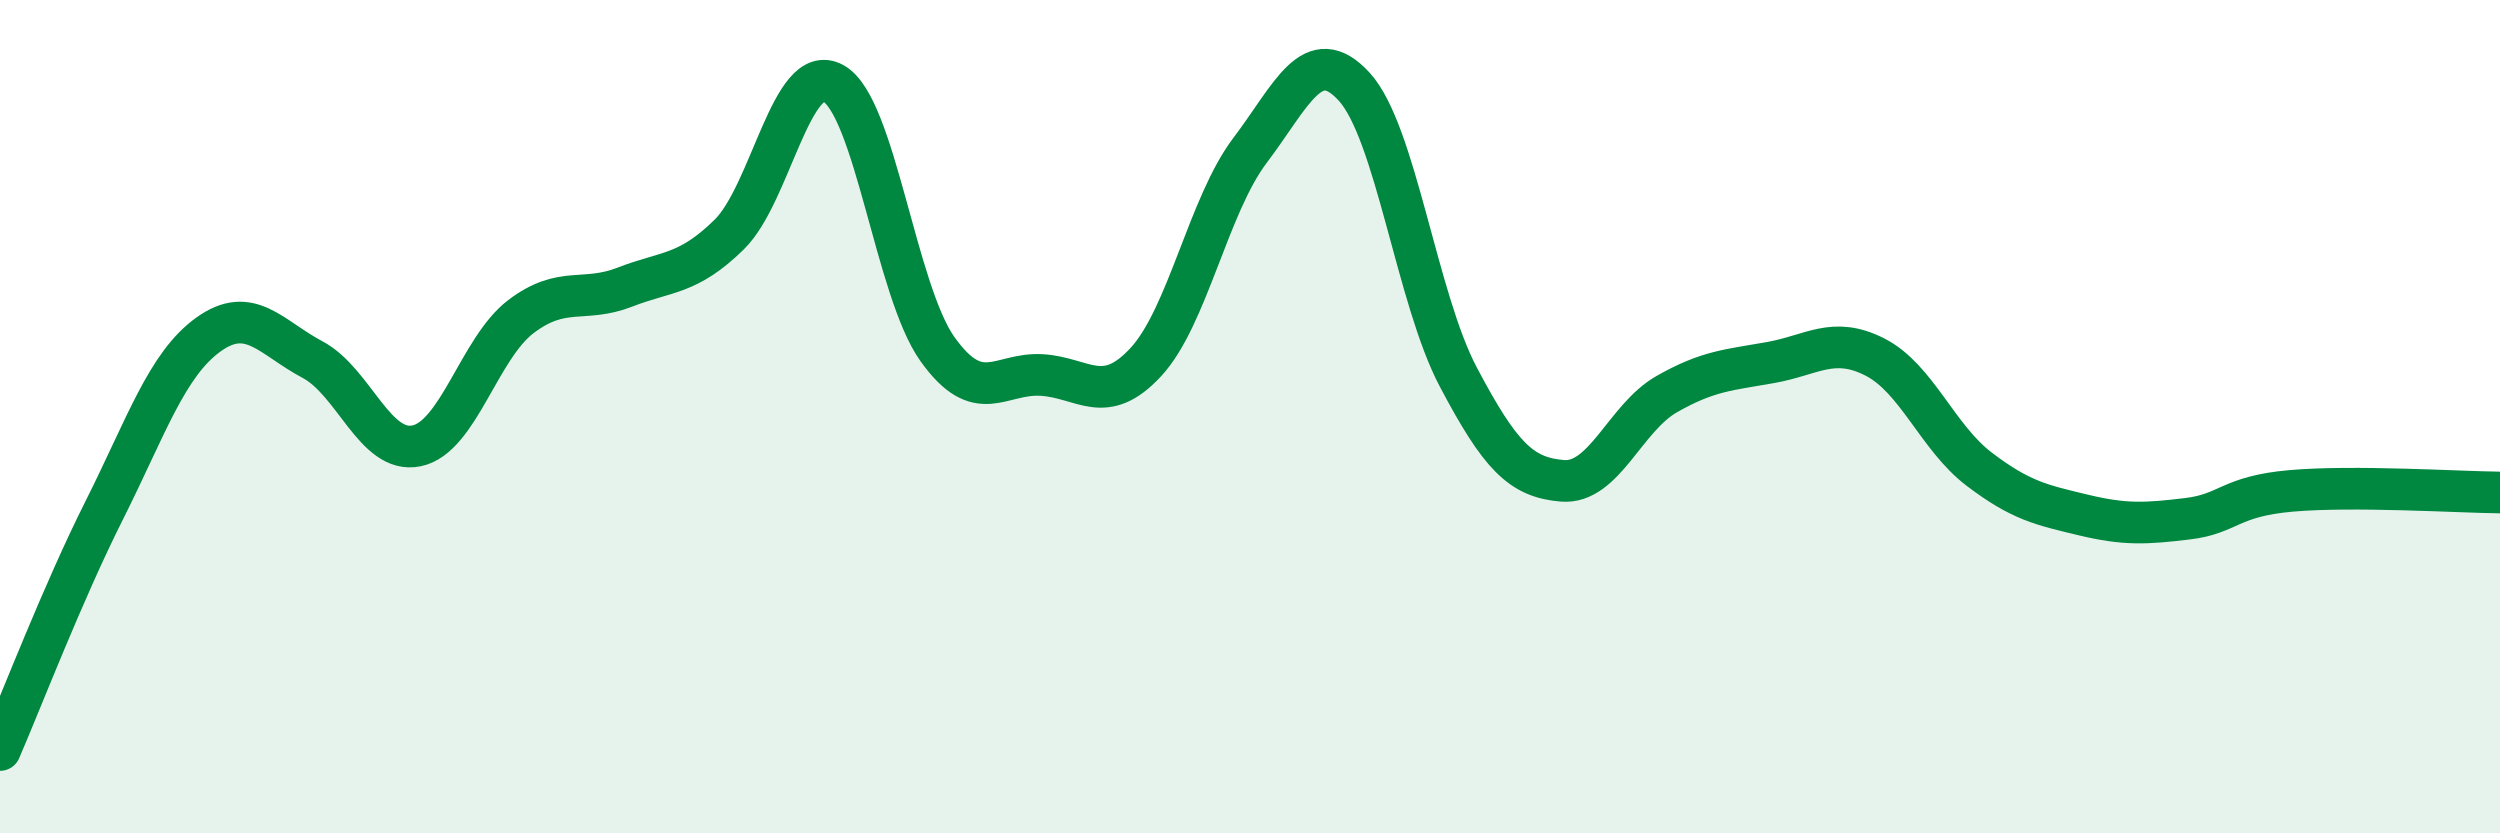 
    <svg width="60" height="20" viewBox="0 0 60 20" xmlns="http://www.w3.org/2000/svg">
      <path
        d="M 0,18 C 0.5,16.85 1.5,14.24 2.5,12.25 C 3.5,10.26 4,8.75 5,8.03 C 6,7.31 6.5,8.1 7.5,8.63 C 8.5,9.16 9,10.91 10,10.7 C 11,10.49 11.5,8.36 12.5,7.6 C 13.5,6.84 14,7.28 15,6.89 C 16,6.5 16.5,6.61 17.5,5.63 C 18.5,4.65 19,1.45 20,2 C 21,2.55 21.5,6.98 22.5,8.38 C 23.5,9.78 24,8.94 25,9 C 26,9.06 26.5,9.77 27.5,8.69 C 28.5,7.61 29,4.93 30,3.61 C 31,2.29 31.5,0.99 32.5,2.08 C 33.5,3.17 34,7.16 35,9.05 C 36,10.94 36.5,11.46 37.5,11.54 C 38.5,11.62 39,10.03 40,9.46 C 41,8.89 41.5,8.88 42.5,8.7 C 43.5,8.52 44,8.06 45,8.57 C 46,9.08 46.5,10.5 47.5,11.26 C 48.5,12.02 49,12.12 50,12.36 C 51,12.6 51.5,12.57 52.5,12.45 C 53.5,12.33 53.5,11.91 55,11.78 C 56.5,11.65 59,11.81 60,11.82L60 20L0 20Z"
        fill="#008740"
        opacity="0.1"
        stroke-linecap="round"
        stroke-linejoin="round"
      />
      <path
        d="M 0,18 C 0.5,16.85 1.5,14.24 2.5,12.25 C 3.5,10.26 4,8.75 5,8.03 C 6,7.31 6.5,8.1 7.5,8.63 C 8.5,9.16 9,10.91 10,10.7 C 11,10.49 11.5,8.36 12.5,7.6 C 13.5,6.84 14,7.28 15,6.89 C 16,6.5 16.5,6.61 17.5,5.63 C 18.5,4.65 19,1.45 20,2 C 21,2.55 21.5,6.98 22.5,8.38 C 23.5,9.78 24,8.94 25,9 C 26,9.06 26.5,9.77 27.5,8.69 C 28.5,7.61 29,4.93 30,3.61 C 31,2.29 31.5,0.99 32.5,2.08 C 33.5,3.17 34,7.16 35,9.05 C 36,10.94 36.5,11.46 37.5,11.54 C 38.5,11.62 39,10.03 40,9.46 C 41,8.89 41.5,8.88 42.5,8.7 C 43.5,8.52 44,8.06 45,8.57 C 46,9.08 46.5,10.5 47.5,11.26 C 48.5,12.02 49,12.12 50,12.36 C 51,12.6 51.5,12.57 52.5,12.45 C 53.5,12.33 53.5,11.91 55,11.78 C 56.5,11.65 59,11.81 60,11.82"
        stroke="#008740"
        stroke-width="1"
        fill="none"
        stroke-linecap="round"
        stroke-linejoin="round"
      />
    </svg>
  